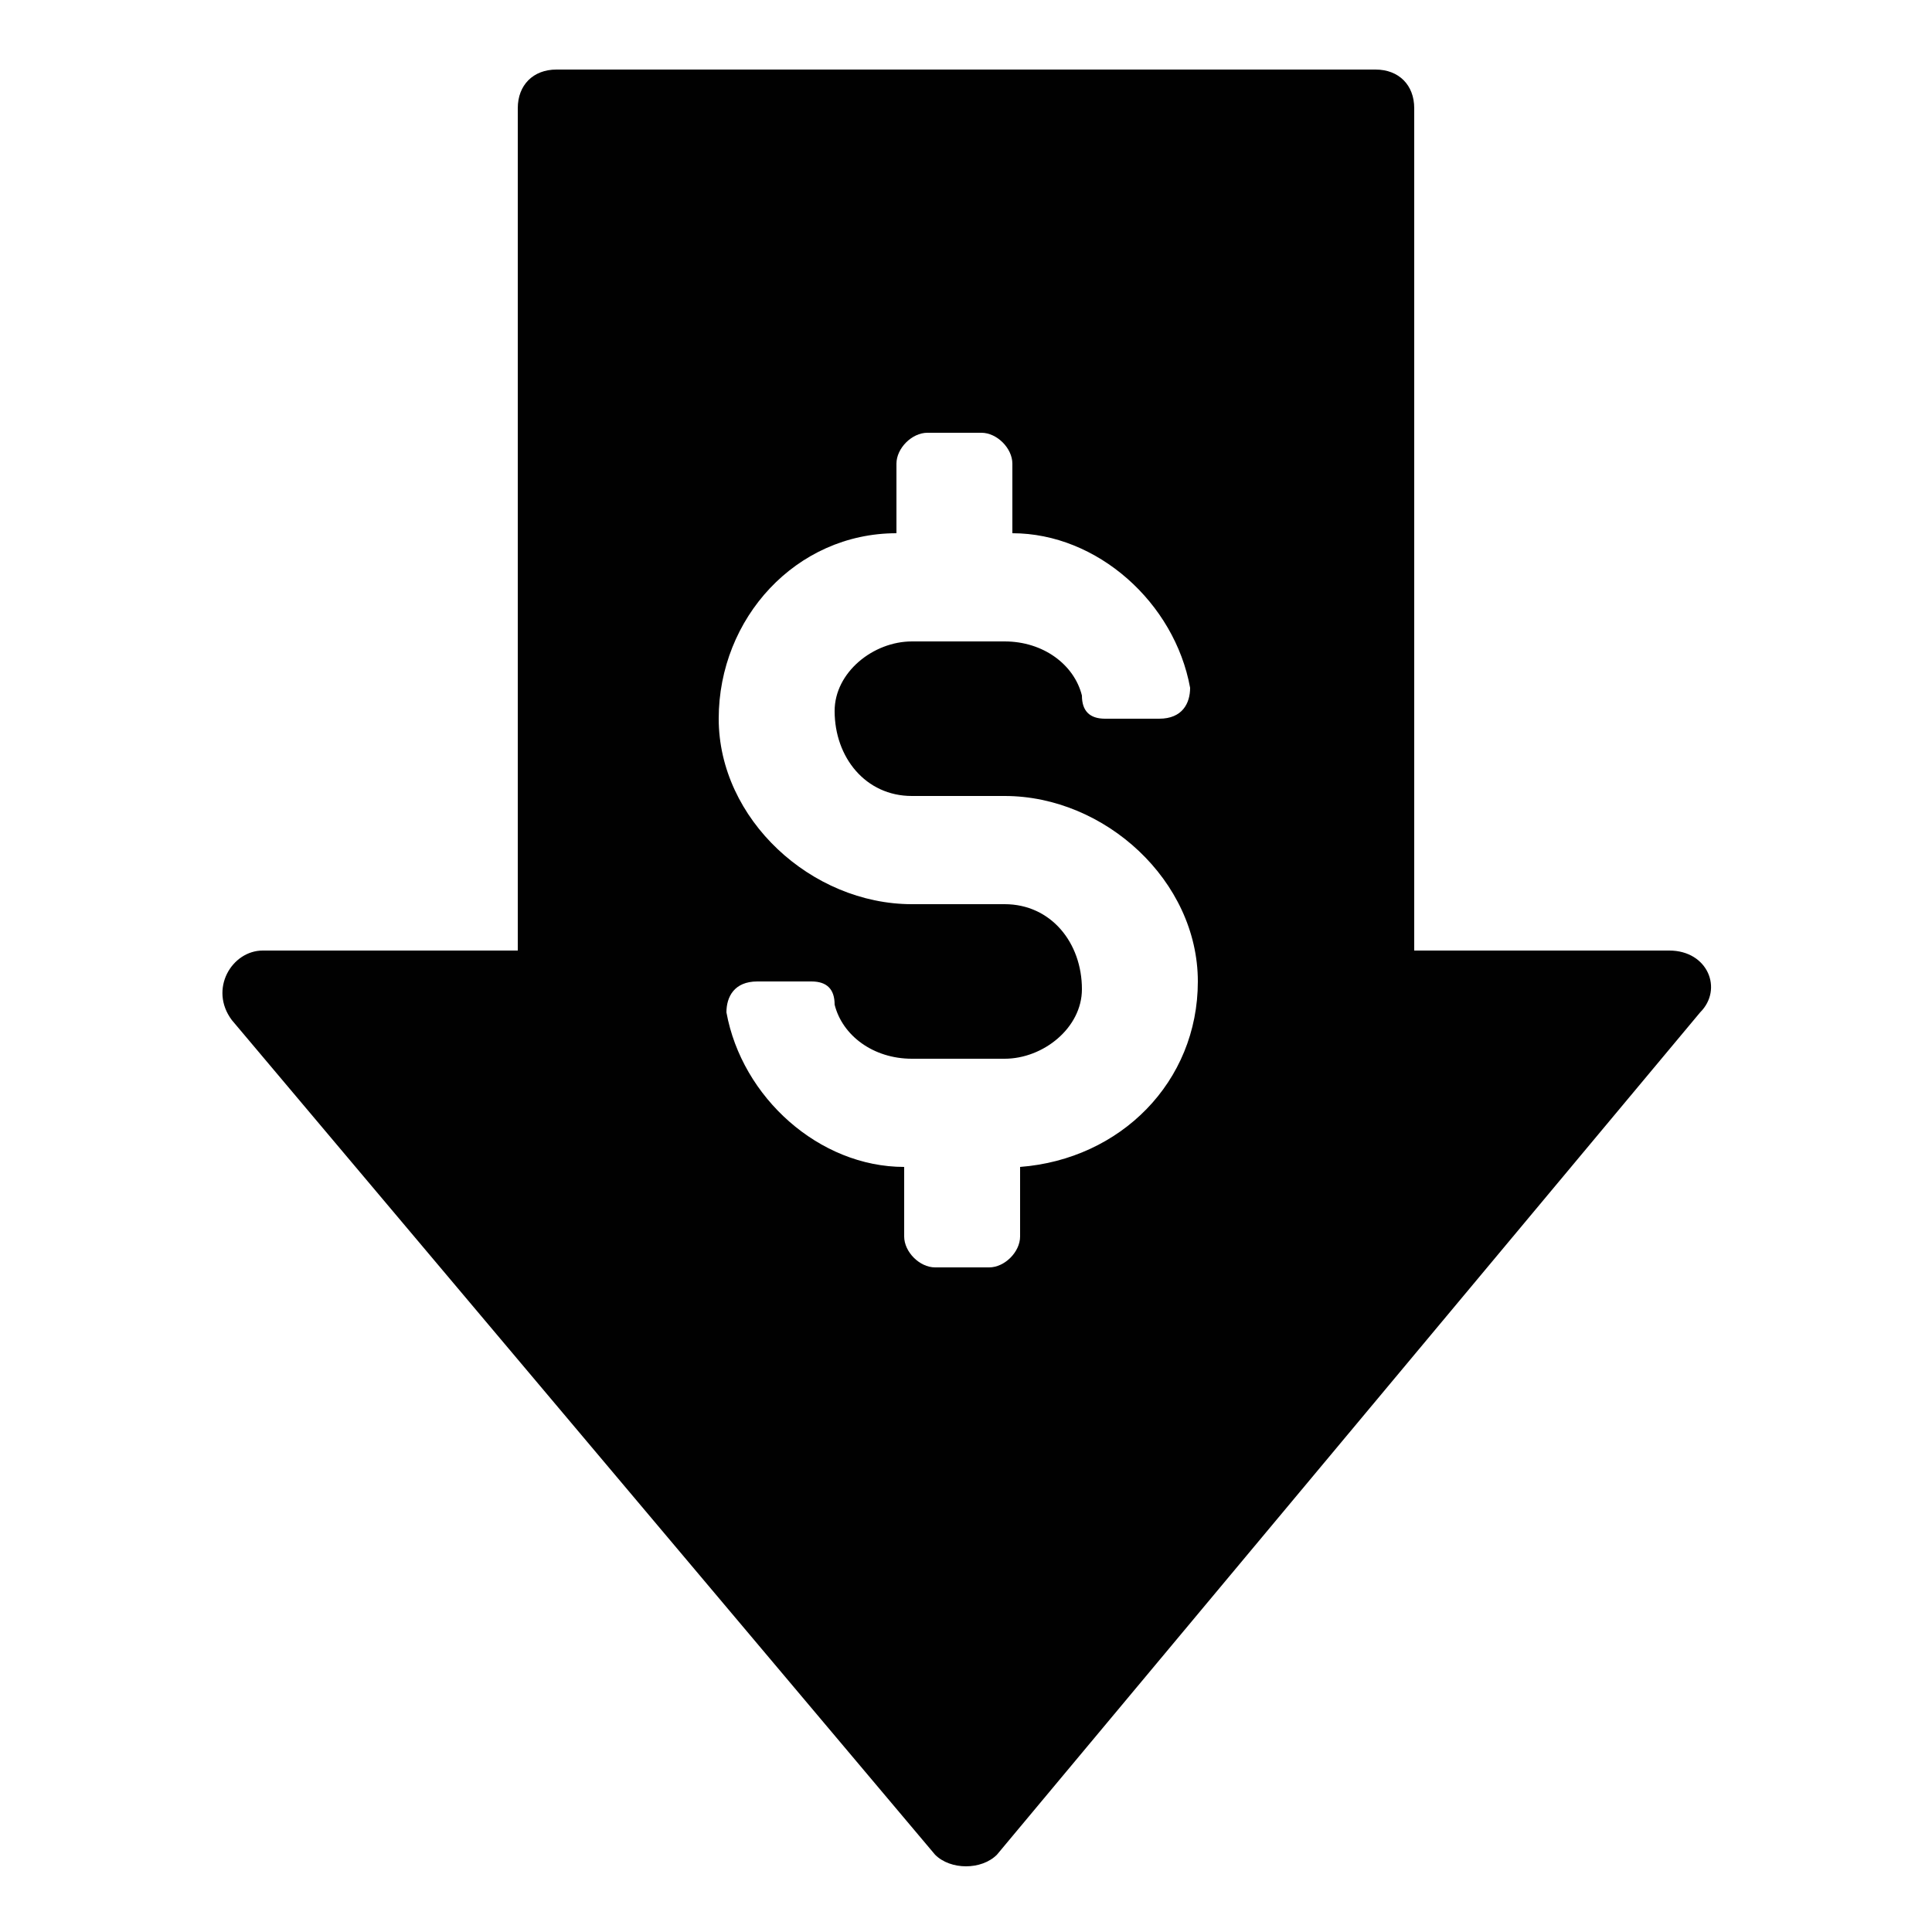 <?xml version="1.0" encoding="UTF-8"?> <!-- Generator: Adobe Illustrator 25.4.1, SVG Export Plug-In . SVG Version: 6.00 Build 0) --> <svg xmlns="http://www.w3.org/2000/svg" xmlns:xlink="http://www.w3.org/1999/xlink" version="1.1" id="Layer_1" x="0px" y="0px" viewBox="0 0 25 25" style="enable-background:new 0 0 25 25;" xml:space="preserve"> <style type="text/css"> .st0{fill:#010101;} </style> <path class="st0" d="M21.6,12.3h-3.3V1.4c0-0.3-0.2-0.5-0.5-0.5H7.2c-0.3,0-0.5,0.2-0.5,0.5v10.9H3.4c-0.4,0-0.7,0.5-0.4,0.9 l9.1,10.8c0.2,0.2,0.6,0.2,0.8,0L22,13.1C22.3,12.8,22.1,12.3,21.6,12.3z M13.2,15.1V16c0,0.2-0.2,0.4-0.4,0.4h-0.7 c-0.2,0-0.4-0.2-0.4-0.4v-0.9c-1.1,0-2.1-0.9-2.3-2c0-0.2,0.1-0.4,0.4-0.4h0.7c0.2,0,0.3,0.1,0.3,0.3c0.1,0.4,0.5,0.7,1,0.7H13 c0.5,0,1-0.4,1-0.9c0-0.6-0.4-1.1-1-1.1h-1.2c-1.3,0-2.5-1.1-2.5-2.4c0-1.3,1-2.4,2.3-2.4V6c0-0.2,0.2-0.4,0.4-0.4h0.7 c0.2,0,0.4,0.2,0.4,0.4v0.9c1.1,0,2.1,0.9,2.3,2c0,0.2-0.1,0.4-0.4,0.4h-0.7c-0.2,0-0.3-0.1-0.3-0.3c-0.1-0.4-0.5-0.7-1-0.7h-1.2 c-0.5,0-1,0.4-1,0.9c0,0.6,0.4,1.1,1,1.1H13c1.3,0,2.5,1.1,2.5,2.4C15.5,14,14.5,15,13.2,15.1z"></path> </svg> 